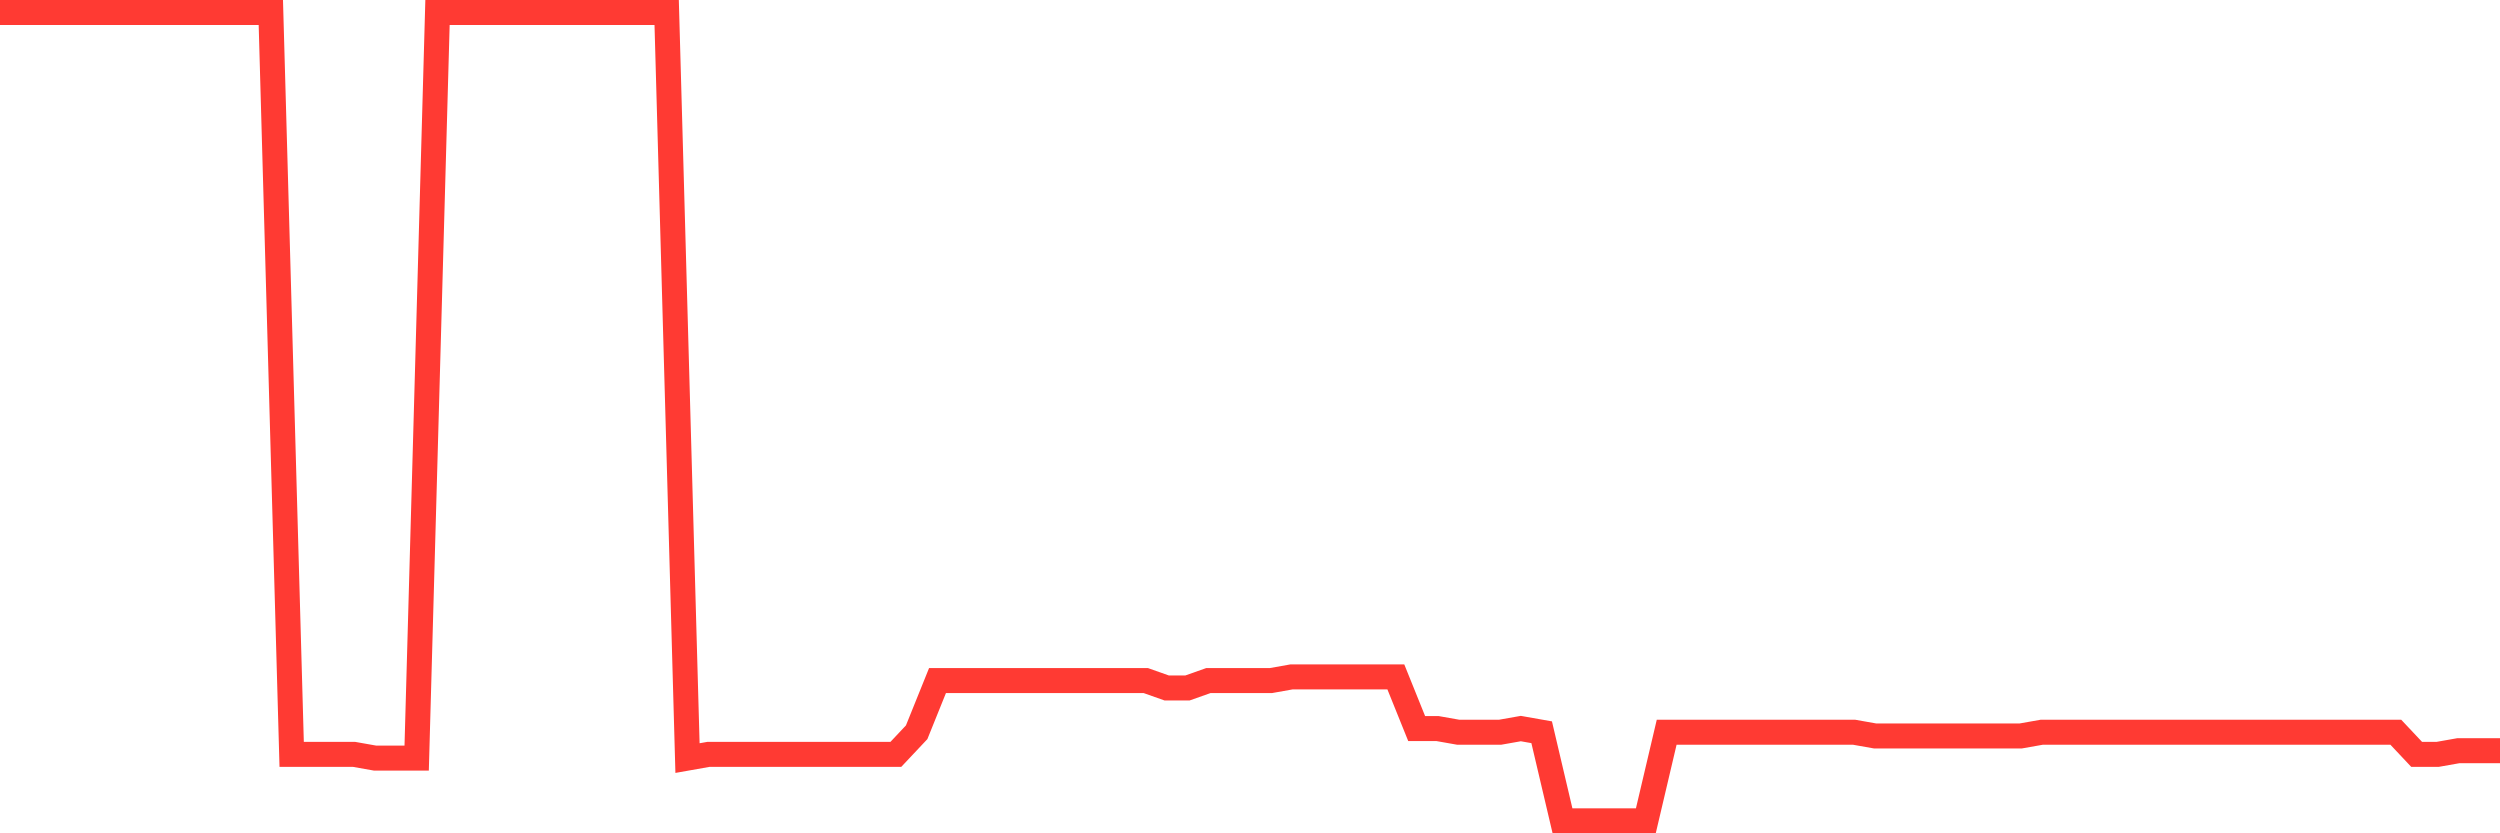 <svg
  xmlns="http://www.w3.org/2000/svg"
  xmlns:xlink="http://www.w3.org/1999/xlink"
  width="120"
  height="40"
  viewBox="0 0 120 40"
  preserveAspectRatio="none"
>
  <polyline
    points="0,0.6 1,0.6 2,0.6 3,0.6 4,0.6 5,0.6 6,0.6 7,0.6 8,0.6 9,0.6 10,0.6 11,0.6 12,0.6 13,0.6 14,36.211 15,36.211 16,36.211 17,36.211 18,36.388 19,36.388 20,36.388 21,0.6 22,0.6 23,0.6 24,0.6 25,0.6 26,0.6 27,0.6 28,0.6 29,0.6 30,0.6 31,0.6 32,0.6 33,36.388 34,36.211 35,36.211 36,36.211 37,36.211 38,36.211 39,36.211 40,36.211 41,36.211 42,36.211 43,36.211 44,35.148 45,32.668 46,32.668 47,32.668 48,32.668 49,32.668 50,32.668 51,32.668 52,32.668 53,32.668 54,32.668 55,32.668 56,33.022 57,33.022 58,32.668 59,32.668 60,32.668 61,32.668 62,32.49 63,32.49 64,32.49 65,32.49 66,32.49 67,32.49 68,34.971 69,34.971 70,35.148 71,35.148 72,35.148 73,34.971 74,35.148 75,39.4 76,39.4 77,39.4 78,39.4 79,39.4 80,35.148 81,35.148 82,35.148 83,35.148 84,35.148 85,35.148 86,35.148 87,35.148 88,35.148 89,35.148 90,35.325 91,35.325 92,35.325 93,35.325 94,35.325 95,35.325 96,35.325 97,35.325 98,35.148 99,35.148 100,35.148 101,35.148 102,35.148 103,35.148 104,35.148 105,35.148 106,35.148 107,35.148 108,35.148 109,35.148 110,35.148 111,35.148 112,35.148 113,35.148 114,35.148 115,35.148 116,36.211 117,36.211 118,36.034 119,36.034 120,36.034"
    fill="none"
    stroke="#ff3a33"
    stroke-width="1.2"
  >
  </polyline>
</svg>